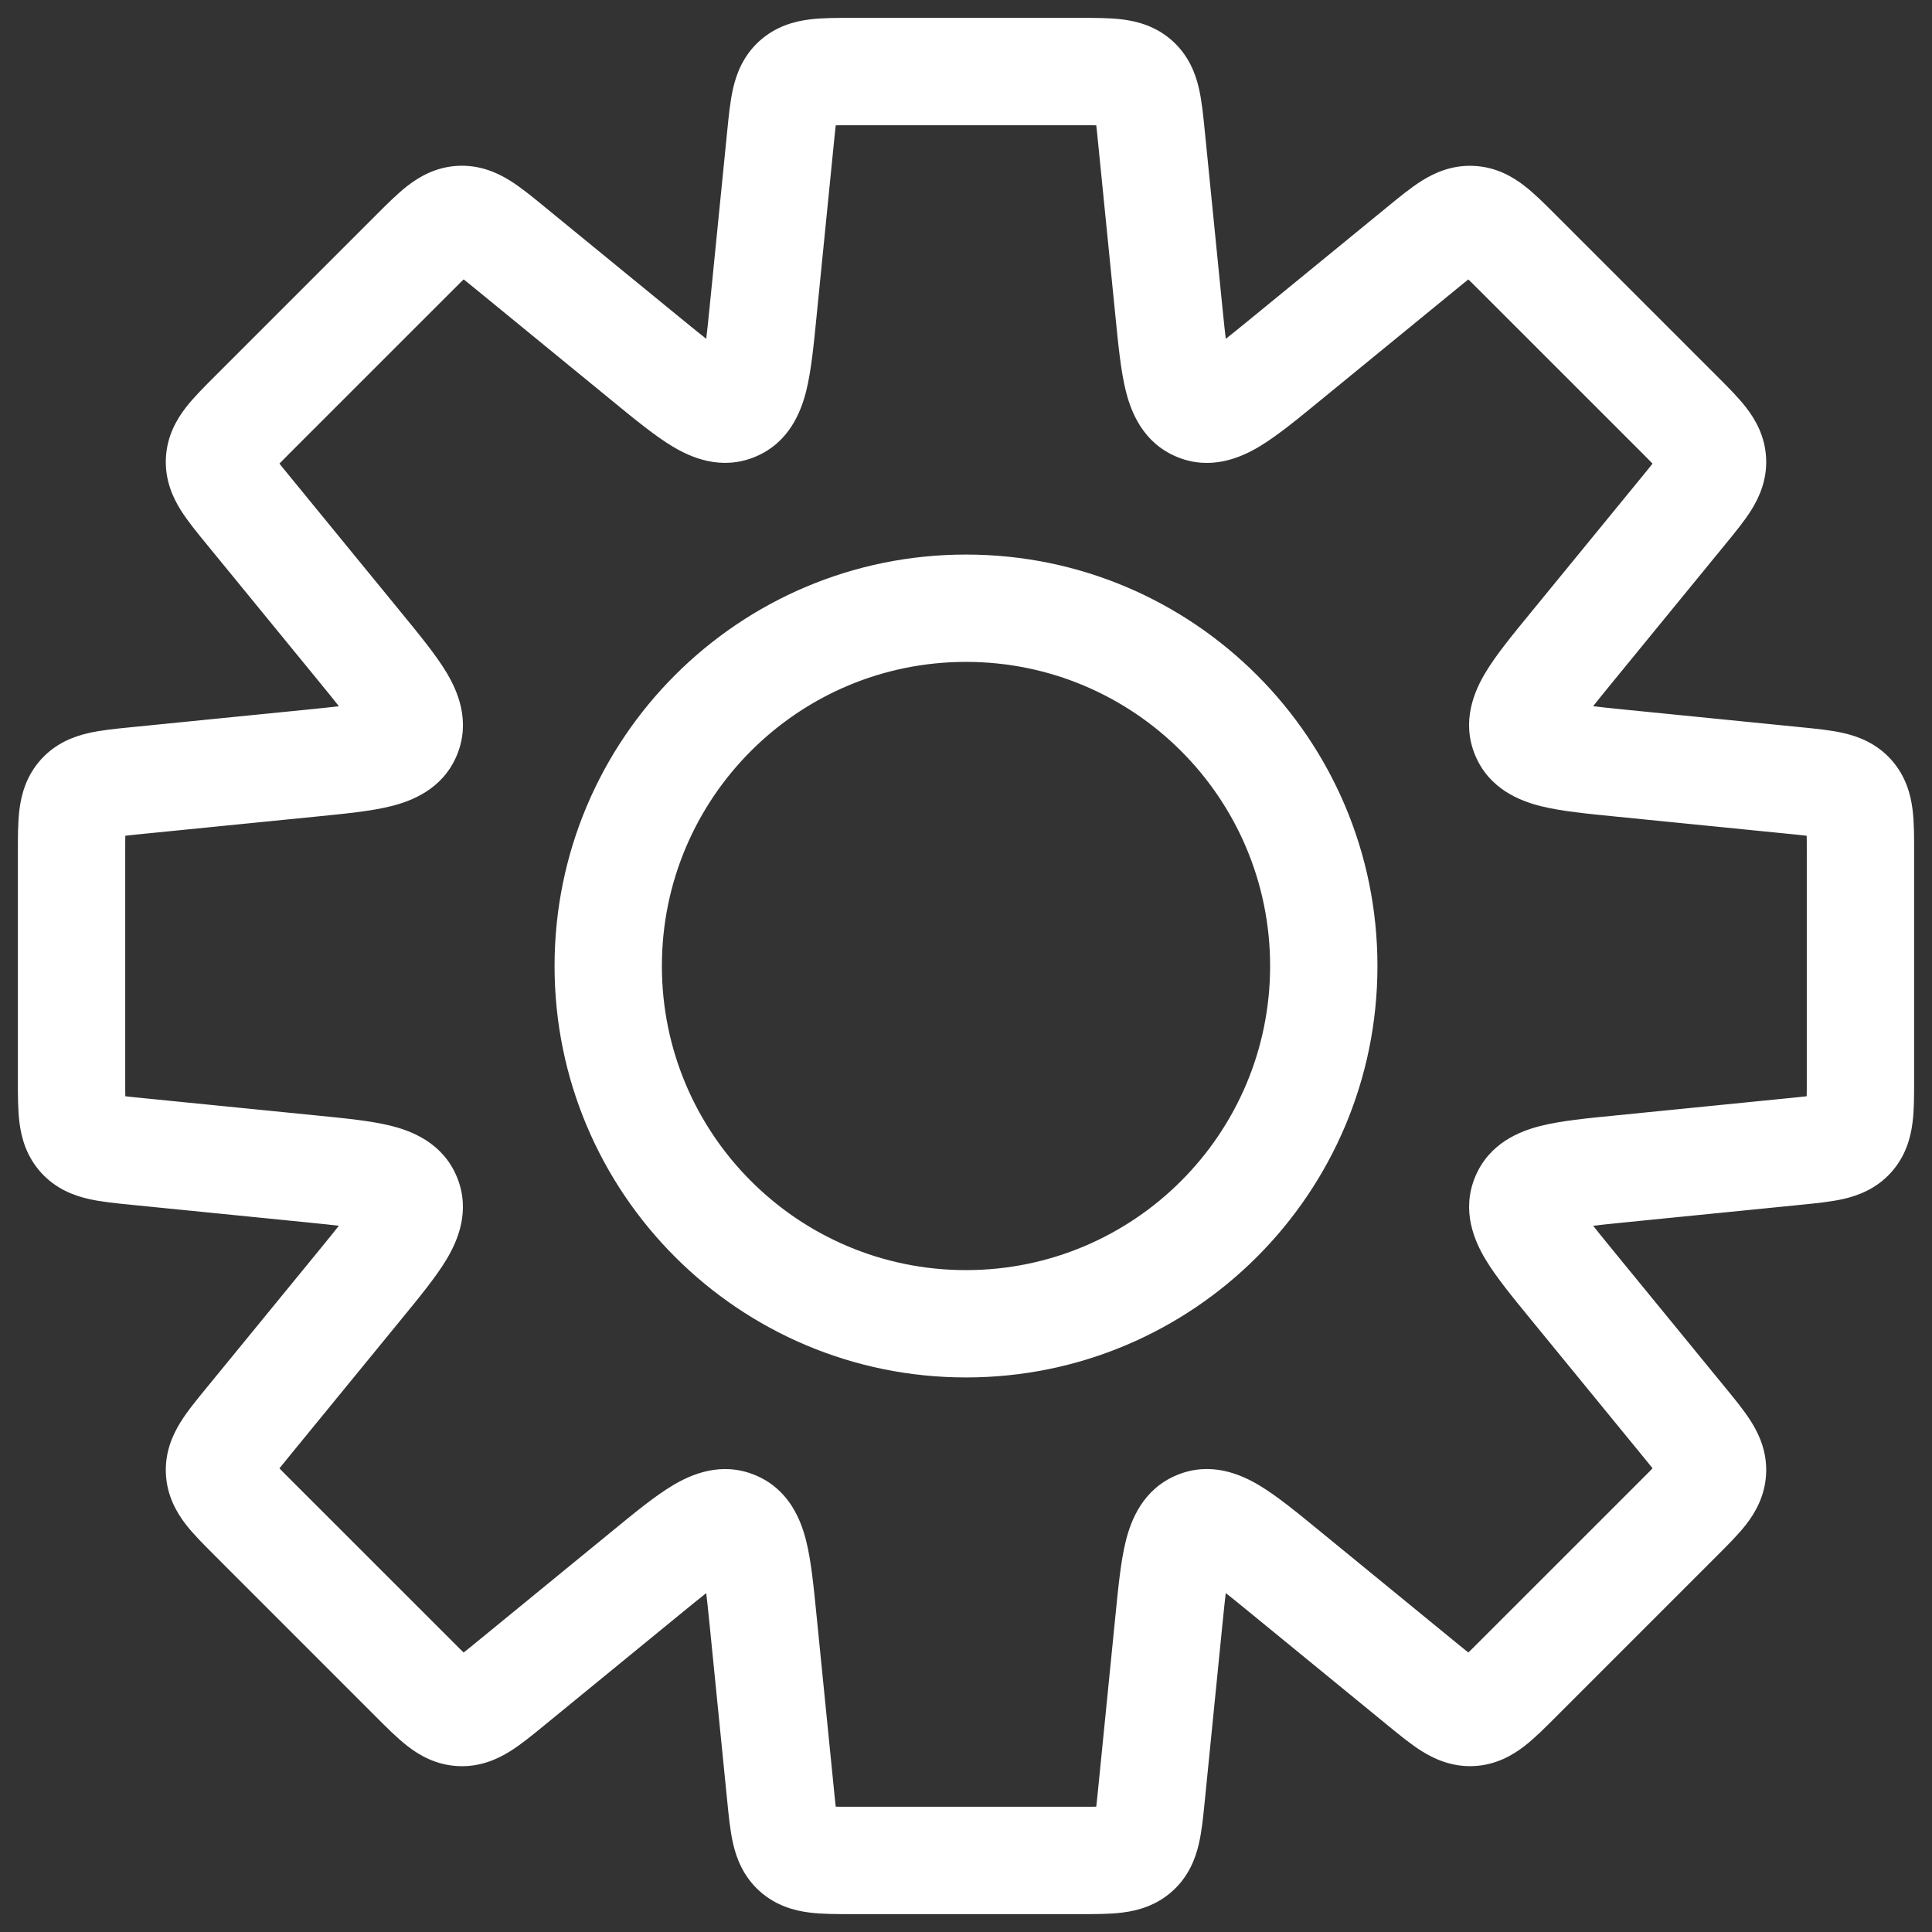 <?xml version="1.0" encoding="UTF-8"?> <svg xmlns="http://www.w3.org/2000/svg" width="54" height="54" viewBox="0 0 54 54" fill="none"><rect x="0" y="0" width="54" height="54" fill="#333333" stroke="none"/><path d="M32.18 3.801H30.68V3.876L30.688 3.95L32.18 3.801ZM32.18 3.801H33.68V3.726L33.673 3.652L32.18 3.801ZM32.67 8.704L31.178 8.854L31.178 8.854L32.67 8.704ZM33.468 11.384L34.042 9.998L34.042 9.998L33.468 11.384ZM35.927 10.053L34.977 8.892L34.977 8.892L35.927 10.053ZM39.741 6.933L40.691 8.094L40.691 8.094L39.741 6.933ZM41.125 6.135L41.199 4.637L41.199 4.637L41.125 6.135ZM42.422 7.066L43.483 6.006L43.483 6.006L42.422 7.066ZM46.933 11.578L45.873 12.638L45.873 12.638L46.933 11.578ZM47.865 12.875L49.363 12.8L49.363 12.8L47.865 12.875ZM47.067 14.258L45.906 13.309L45.906 13.309L47.067 14.258ZM43.946 18.073L45.048 19.09L45.078 19.058L45.107 19.023L43.946 18.073ZM43.946 18.073L42.844 17.055L42.813 17.088L42.785 17.123L43.946 18.073ZM42.616 20.532L44.001 19.958L44.001 19.958L42.616 20.532ZM45.295 21.329L45.146 22.822L45.146 22.822L45.295 21.329ZM50.199 21.82L50.348 20.327L50.348 20.327L50.199 21.82ZM51.742 22.234L50.629 23.241L50.629 23.241L51.742 22.234ZM51.742 31.766L50.629 30.759L50.629 30.759L51.742 31.766ZM50.199 32.18L50.348 33.673L50.348 33.673L50.199 32.18ZM45.296 32.67L45.147 31.178L45.147 31.178L45.296 32.67ZM42.617 33.468L44.003 34.042L44.003 34.042L42.617 33.468ZM43.947 35.927L45.196 35.095L45.155 35.034L45.108 34.977L43.947 35.927ZM43.947 35.927L42.699 36.759L42.74 36.82L42.786 36.877L43.947 35.927ZM47.067 39.74L48.228 38.79L48.228 38.79L47.067 39.74ZM47.865 41.123L49.363 41.198L49.363 41.198L47.865 41.123ZM41.125 47.864L41.2 49.362L41.2 49.362L41.125 47.864ZM39.741 47.066L38.791 48.227L38.791 48.227L39.741 47.066ZM35.927 43.945L34.977 45.106L34.977 45.106L35.927 43.945ZM33.468 42.614L32.894 41.229L32.894 41.229L33.468 42.614ZM32.671 45.294L31.178 45.145L31.178 45.145L32.671 45.294ZM32.18 50.199L33.673 50.348L33.673 50.348L32.18 50.199ZM31.766 51.742L30.759 50.629L30.759 50.629L31.766 51.742ZM22.234 51.742L23.241 50.629L23.241 50.629L22.234 51.742ZM21.82 50.199L20.327 50.348L20.327 50.348L21.82 50.199ZM21.329 45.295L22.822 45.146L22.822 45.146L21.329 45.295ZM20.532 42.615L21.106 41.23L21.106 41.23L20.532 42.615ZM18.073 43.946L19.023 45.107L19.023 45.107L18.073 43.946ZM14.259 47.067L15.209 48.228L14.259 47.067ZM12.875 47.865L12.8 49.363L12.8 49.363L12.875 47.865ZM11.578 46.933L12.639 45.872L12.639 45.872L11.578 46.933ZM7.067 42.422L6.006 43.482L6.006 43.482L7.067 42.422ZM6.135 41.124L4.637 41.199L4.637 41.199L6.135 41.124ZM6.933 39.741L5.772 38.791L5.772 38.791L6.933 39.741ZM10.053 35.927L11.214 36.877L11.214 36.877L10.053 35.927ZM11.384 33.468L12.77 32.894L12.77 32.894L11.384 33.468ZM8.704 32.67L8.555 34.163L8.555 34.163L8.704 32.67ZM3.801 32.18L3.95 30.688L3.876 30.68H3.801V32.18ZM3.801 32.18L3.652 33.673L3.726 33.68H3.801V32.18ZM2.259 31.766L3.371 30.759L3.371 30.759L2.259 31.766ZM2.259 22.234L3.371 23.241L3.371 23.241L2.259 22.234ZM3.801 21.82V20.32H3.726L3.652 20.327L3.801 21.82ZM3.801 21.82V23.32H3.876L3.95 23.312L3.801 21.82ZM8.706 21.329L8.855 22.822L8.855 22.822L8.706 21.329ZM11.385 20.532L9.999 19.957L9.999 19.957L11.385 20.532ZM10.055 18.073L11.216 17.123L10.055 18.073ZM6.933 14.257L8.094 13.307L8.094 13.307L6.933 14.257ZM6.135 12.874L7.633 12.948L7.633 12.948L6.135 12.874ZM7.067 11.577L8.127 12.637L8.127 12.637L7.067 11.577ZM12.875 6.134L12.95 7.632L12.95 7.632L12.875 6.134ZM14.259 6.931L15.209 5.771L15.209 5.771L14.259 6.931ZM18.073 10.052L19.023 8.891L19.023 8.891L18.073 10.052ZM20.532 11.383L19.958 9.997L19.958 9.997L20.532 11.383ZM21.33 8.703L22.822 8.853L22.822 8.853L21.33 8.703ZM21.82 3.801L23.312 3.95L23.32 3.876V3.801H21.82ZM21.82 3.801L20.327 3.652L20.32 3.726V3.801H21.82ZM22.234 2.259L23.241 3.371L23.241 3.371L22.234 2.259ZM31.766 2.259L30.759 3.371L30.759 3.371L31.766 2.259ZM33.68 3.801V3.801H30.68V3.801H33.68ZM34.163 8.555L33.673 3.652L30.688 3.95L31.178 8.854L34.163 8.555ZM34.042 9.998C34.441 10.163 34.454 10.506 34.378 10.205C34.302 9.901 34.25 9.423 34.163 8.555L31.178 8.854C31.255 9.62 31.325 10.366 31.469 10.937C31.613 11.509 31.942 12.375 32.894 12.77L34.042 9.998ZM34.977 8.892C34.302 9.444 33.927 9.746 33.659 9.907C33.392 10.066 33.643 9.833 34.042 9.998L32.894 12.77C33.846 13.164 34.692 12.785 35.198 12.482C35.703 12.18 36.281 11.702 36.877 11.214L34.977 8.892ZM38.791 5.772L34.977 8.892L36.877 11.214L40.691 8.094L38.791 5.772ZM41.199 4.637C40.584 4.606 40.096 4.83 39.745 5.049C39.429 5.246 39.093 5.525 38.791 5.772L40.691 8.094C40.862 7.954 40.992 7.847 41.105 7.759C41.219 7.671 41.289 7.622 41.332 7.595C41.374 7.569 41.361 7.582 41.306 7.6C41.242 7.621 41.151 7.638 41.05 7.633L41.199 4.637ZM43.483 6.006C43.207 5.73 42.9 5.419 42.606 5.192C42.278 4.939 41.815 4.667 41.199 4.637L41.05 7.633C40.949 7.628 40.86 7.602 40.798 7.575C40.745 7.552 40.734 7.537 40.773 7.567C40.814 7.598 40.878 7.654 40.982 7.753C41.086 7.852 41.205 7.971 41.361 8.127L43.483 6.006ZM47.994 10.517L43.483 6.006L41.361 8.127L45.873 12.638L47.994 10.517ZM49.363 12.8C49.332 12.184 49.061 11.722 48.807 11.394C48.58 11.099 48.27 10.793 47.994 10.517L45.873 12.638C46.028 12.794 46.147 12.913 46.246 13.017C46.346 13.122 46.401 13.186 46.432 13.226C46.463 13.266 46.448 13.254 46.425 13.202C46.397 13.139 46.372 13.051 46.367 12.95L49.363 12.8ZM48.228 15.208C48.475 14.906 48.753 14.57 48.95 14.255C49.17 13.903 49.394 13.416 49.363 12.8L46.367 12.95C46.362 12.848 46.378 12.758 46.399 12.693C46.417 12.639 46.431 12.625 46.404 12.668C46.377 12.711 46.329 12.78 46.24 12.894C46.152 13.008 46.046 13.138 45.906 13.309L48.228 15.208ZM45.107 19.023L48.228 15.208L45.906 13.309L42.785 17.123L45.107 19.023ZM45.048 19.09L45.048 19.09L42.844 17.055L42.844 17.055L45.048 19.09ZM44.001 19.958C44.167 20.357 43.933 20.608 44.092 20.341C44.253 20.073 44.555 19.698 45.107 19.023L42.785 17.123C42.297 17.719 41.819 18.297 41.518 18.802C41.215 19.308 40.836 20.154 41.23 21.106L44.001 19.958ZM45.444 19.837C44.577 19.75 44.098 19.698 43.794 19.622C43.493 19.546 43.836 19.559 44.001 19.958L41.23 21.106C41.624 22.058 42.49 22.387 43.062 22.531C43.633 22.675 44.38 22.745 45.146 22.822L45.444 19.837ZM50.348 20.327L45.444 19.837L45.146 22.822L50.05 23.312L50.348 20.327ZM52.854 21.227C52.44 20.77 51.937 20.584 51.533 20.491C51.171 20.407 50.736 20.366 50.348 20.327L50.05 23.312C50.269 23.334 50.437 23.351 50.579 23.369C50.722 23.387 50.806 23.402 50.855 23.413C50.904 23.424 50.885 23.425 50.834 23.399C50.773 23.368 50.697 23.316 50.629 23.241L52.854 21.227ZM53.5 23.81C53.5 23.42 53.503 22.984 53.455 22.615C53.402 22.203 53.267 21.685 52.854 21.227L50.629 23.241C50.561 23.165 50.517 23.085 50.492 23.021C50.471 22.968 50.474 22.949 50.48 22.998C50.486 23.049 50.493 23.133 50.496 23.278C50.5 23.421 50.5 23.59 50.5 23.81H53.5ZM53.5 30.19V23.81H50.5V30.19H53.5ZM52.854 32.773C53.267 32.315 53.402 31.797 53.455 31.385C53.503 31.016 53.5 30.58 53.5 30.19H50.5C50.5 30.41 50.5 30.579 50.496 30.722C50.493 30.867 50.486 30.951 50.48 31.002C50.474 31.051 50.471 31.032 50.492 30.979C50.517 30.915 50.561 30.835 50.629 30.759L52.854 32.773ZM50.348 33.673C50.736 33.634 51.171 33.593 51.533 33.509C51.937 33.416 52.44 33.23 52.854 32.773L50.629 30.759C50.697 30.684 50.773 30.632 50.834 30.601C50.885 30.575 50.904 30.576 50.855 30.587C50.806 30.598 50.722 30.613 50.579 30.631C50.437 30.649 50.269 30.666 50.05 30.688L50.348 33.673ZM45.446 34.163L50.348 33.673L50.05 30.688L45.147 31.178L45.446 34.163ZM44.003 34.042C43.838 34.441 43.494 34.454 43.796 34.378C44.1 34.301 44.578 34.25 45.446 34.163L45.147 31.178C44.381 31.254 43.634 31.325 43.064 31.469C42.492 31.613 41.626 31.942 41.231 32.894L44.003 34.042ZM45.108 34.977C44.556 34.302 44.255 33.927 44.094 33.659C43.934 33.392 44.168 33.643 44.003 34.042L41.231 32.894C40.837 33.846 41.216 34.692 41.519 35.198C41.821 35.703 42.299 36.281 42.786 36.877L45.108 34.977ZM45.196 35.095L45.196 35.095L42.699 36.759L42.699 36.759L45.196 35.095ZM48.228 38.79L45.108 34.977L42.786 36.877L45.906 40.69L48.228 38.79ZM49.363 41.198C49.394 40.582 49.17 40.095 48.95 39.743C48.754 39.428 48.475 39.092 48.228 38.79L45.906 40.69C46.046 40.86 46.152 40.991 46.24 41.104C46.329 41.218 46.378 41.287 46.405 41.331C46.431 41.373 46.417 41.36 46.4 41.305C46.378 41.24 46.362 41.15 46.367 41.049L49.363 41.198ZM47.994 43.481C48.27 43.205 48.58 42.899 48.808 42.605C49.061 42.276 49.332 41.814 49.363 41.198L46.367 41.049C46.372 40.947 46.397 40.859 46.425 40.797C46.448 40.744 46.463 40.732 46.432 40.772C46.401 40.812 46.346 40.876 46.247 40.981C46.148 41.085 46.029 41.204 45.873 41.36L47.994 43.481ZM43.483 47.992L47.994 43.481L45.873 41.36L41.361 45.871L43.483 47.992ZM41.2 49.362C41.815 49.331 42.278 49.059 42.606 48.806C42.9 48.579 43.207 48.268 43.483 47.992L41.361 45.871C41.206 46.027 41.086 46.146 40.982 46.245C40.878 46.345 40.814 46.4 40.773 46.431C40.734 46.461 40.746 46.447 40.798 46.423C40.86 46.396 40.949 46.37 41.05 46.365L41.2 49.362ZM38.791 48.227C39.093 48.474 39.429 48.752 39.745 48.949C40.097 49.168 40.584 49.392 41.2 49.362L41.05 46.365C41.151 46.36 41.242 46.377 41.307 46.398C41.361 46.416 41.374 46.429 41.332 46.403C41.289 46.376 41.219 46.328 41.105 46.239C40.992 46.151 40.862 46.044 40.691 45.905L38.791 48.227ZM34.977 45.106L38.791 48.227L40.691 45.905L36.877 42.784L34.977 45.106ZM34.042 44C33.643 44.166 33.392 43.932 33.659 44.091C33.928 44.252 34.303 44.554 34.977 45.106L36.877 42.784C36.281 42.297 35.703 41.819 35.199 41.517C34.692 41.214 33.846 40.834 32.894 41.229L34.042 44ZM34.163 45.443C34.25 44.576 34.302 44.097 34.378 43.793C34.454 43.492 34.441 43.835 34.042 44L32.894 41.229C31.943 41.623 31.613 42.489 31.469 43.062C31.325 43.632 31.255 44.379 31.178 45.145L34.163 45.443ZM33.673 50.348L34.163 45.443L31.178 45.145L30.688 50.05L33.673 50.348ZM32.773 52.854C33.23 52.44 33.416 51.937 33.509 51.533C33.593 51.171 33.634 50.736 33.673 50.348L30.688 50.05C30.666 50.269 30.649 50.437 30.631 50.579C30.613 50.722 30.598 50.806 30.587 50.855C30.576 50.904 30.575 50.885 30.601 50.834C30.632 50.773 30.684 50.697 30.759 50.629L32.773 52.854ZM30.19 53.5C30.58 53.5 31.016 53.503 31.385 53.455C31.797 53.402 32.315 53.267 32.773 52.854L30.759 50.629C30.835 50.561 30.915 50.517 30.979 50.492C31.032 50.471 31.051 50.474 31.002 50.48C30.951 50.486 30.867 50.493 30.722 50.496C30.579 50.5 30.41 50.5 30.19 50.5V53.5ZM23.81 53.5H30.19V50.5H23.81V53.5ZM21.227 52.854C21.685 53.267 22.203 53.402 22.615 53.455C22.984 53.503 23.42 53.5 23.81 53.5V50.5C23.59 50.5 23.421 50.5 23.278 50.496C23.133 50.493 23.049 50.486 22.998 50.48C22.949 50.474 22.968 50.471 23.021 50.492C23.085 50.517 23.165 50.561 23.241 50.629L21.227 52.854ZM20.327 50.348C20.366 50.736 20.407 51.171 20.491 51.533C20.584 51.937 20.77 52.44 21.227 52.854L23.241 50.629C23.316 50.697 23.368 50.773 23.399 50.834C23.425 50.885 23.424 50.904 23.413 50.855C23.402 50.806 23.387 50.722 23.369 50.579C23.351 50.437 23.334 50.269 23.312 50.05L20.327 50.348ZM19.837 45.444L20.327 50.348L23.312 50.05L22.822 45.146L19.837 45.444ZM19.958 44.001C19.559 43.836 19.546 43.493 19.622 43.794C19.698 44.098 19.75 44.577 19.837 45.444L22.822 45.146C22.745 44.38 22.675 43.633 22.531 43.062C22.387 42.49 22.058 41.624 21.106 41.23L19.958 44.001ZM19.023 45.107C19.698 44.555 20.073 44.253 20.341 44.092C20.608 43.933 20.357 44.167 19.958 44.001L21.106 41.23C20.154 40.835 19.308 41.215 18.802 41.518C18.297 41.819 17.719 42.297 17.123 42.785L19.023 45.107ZM15.209 48.228L19.023 45.107L17.123 42.785L13.309 45.906L15.209 48.228ZM12.8 49.363C13.416 49.394 13.903 49.169 14.255 48.95C14.571 48.753 14.907 48.475 15.209 48.228L13.309 45.906C13.138 46.045 13.008 46.152 12.894 46.24C12.781 46.329 12.711 46.377 12.668 46.404C12.626 46.431 12.639 46.417 12.693 46.399C12.758 46.378 12.848 46.361 12.95 46.367L12.8 49.363ZM10.517 47.994C10.793 48.27 11.1 48.58 11.394 48.807C11.722 49.061 12.184 49.332 12.8 49.363L12.95 46.367C13.051 46.371 13.139 46.397 13.202 46.425C13.254 46.448 13.266 46.463 13.227 46.432C13.186 46.401 13.122 46.346 13.018 46.246C12.914 46.147 12.794 46.028 12.639 45.872L10.517 47.994ZM6.006 43.482L10.517 47.994L12.639 45.872L8.127 41.361L6.006 43.482ZM4.637 41.199C4.668 41.815 4.939 42.277 5.192 42.606C5.42 42.9 5.73 43.206 6.006 43.482L8.127 41.361C7.971 41.205 7.852 41.086 7.753 40.982C7.654 40.877 7.599 40.813 7.567 40.773C7.537 40.733 7.552 40.745 7.575 40.798C7.603 40.86 7.628 40.948 7.633 41.05L4.637 41.199ZM5.772 38.791C5.525 39.093 5.246 39.429 5.05 39.744C4.83 40.096 4.606 40.583 4.637 41.199L7.633 41.05C7.638 41.151 7.622 41.241 7.6 41.306C7.583 41.361 7.569 41.374 7.595 41.332C7.622 41.288 7.671 41.219 7.759 41.105C7.848 40.992 7.954 40.861 8.094 40.691L5.772 38.791ZM8.892 34.977L5.772 38.791L8.094 40.691L11.214 36.877L8.892 34.977ZM9.998 34.042C9.833 33.643 10.066 33.392 9.907 33.659C9.746 33.927 9.444 34.302 8.892 34.977L11.214 36.877C11.702 36.281 12.18 35.703 12.482 35.198C12.785 34.692 13.164 33.846 12.77 32.894L9.998 34.042ZM8.555 34.163C9.423 34.25 9.901 34.302 10.205 34.378C10.506 34.454 10.163 34.441 9.998 34.042L12.77 32.894C12.375 31.942 11.509 31.613 10.937 31.469C10.366 31.325 9.62 31.255 8.854 31.178L8.555 34.163ZM3.652 33.673L8.555 34.163L8.854 31.178L3.95 30.688L3.652 33.673ZM3.801 33.68H3.801V30.68H3.801V33.68ZM1.146 32.773C1.56 33.23 2.063 33.416 2.467 33.509C2.829 33.593 3.264 33.634 3.652 33.673L3.95 30.688C3.731 30.666 3.563 30.649 3.421 30.631C3.278 30.613 3.194 30.598 3.145 30.587C3.096 30.576 3.115 30.575 3.166 30.601C3.227 30.632 3.303 30.684 3.371 30.759L1.146 32.773ZM0.5 30.19C0.5 30.58 0.497 31.016 0.545 31.385C0.598 31.797 0.733 32.315 1.146 32.773L3.371 30.759C3.439 30.835 3.483 30.915 3.508 30.979C3.529 31.032 3.526 31.051 3.52 31.002C3.513 30.951 3.507 30.867 3.504 30.722C3.5 30.579 3.5 30.41 3.5 30.19H0.5ZM0.5 23.81V30.19H3.5V23.81H0.5ZM1.146 21.227C0.733 21.685 0.598 22.203 0.545 22.615C0.497 22.984 0.5 23.42 0.5 23.81H3.5C3.5 23.59 3.5 23.421 3.504 23.278C3.507 23.133 3.513 23.049 3.52 22.998C3.526 22.949 3.529 22.968 3.508 23.021C3.483 23.085 3.439 23.165 3.371 23.241L1.146 21.227ZM3.652 20.327C3.264 20.366 2.829 20.407 2.467 20.491C2.063 20.584 1.56 20.77 1.146 21.227L3.371 23.241C3.303 23.316 3.227 23.368 3.166 23.399C3.115 23.425 3.096 23.424 3.145 23.413C3.194 23.402 3.278 23.387 3.421 23.369C3.563 23.351 3.731 23.334 3.95 23.312L3.652 20.327ZM3.801 20.32H3.801V23.32H3.801V20.32ZM8.557 19.837L3.652 20.327L3.95 23.312L8.855 22.822L8.557 19.837ZM9.999 19.957C10.165 19.558 10.508 19.546 10.206 19.622C9.903 19.698 9.424 19.75 8.557 19.837L8.855 22.822C9.621 22.745 10.368 22.675 10.938 22.531C11.511 22.387 12.377 22.057 12.771 21.106L9.999 19.957ZM8.894 19.023C9.446 19.698 9.748 20.073 9.908 20.341C10.068 20.608 9.834 20.357 9.999 19.957L12.771 21.106C13.165 20.154 12.786 19.308 12.483 18.802C12.181 18.297 11.703 17.719 11.216 17.123L8.894 19.023ZM5.772 15.207L8.894 19.023L11.216 17.123L8.094 13.307L5.772 15.207ZM4.637 12.799C4.606 13.415 4.83 13.902 5.05 14.254C5.247 14.569 5.525 14.905 5.772 15.207L8.094 13.307C7.954 13.137 7.848 13.007 7.76 12.893C7.671 12.779 7.622 12.71 7.595 12.666C7.569 12.624 7.583 12.637 7.601 12.692C7.622 12.757 7.638 12.847 7.633 12.948L4.637 12.799ZM6.006 10.516C5.73 10.792 5.42 11.098 5.192 11.393C4.939 11.721 4.668 12.183 4.637 12.799L7.633 12.948C7.628 13.05 7.603 13.138 7.575 13.201C7.552 13.253 7.537 13.265 7.568 13.225C7.599 13.185 7.654 13.121 7.753 13.016C7.853 12.912 7.971 12.793 8.127 12.637L6.006 10.516ZM10.517 6.005L6.006 10.516L8.127 12.637L12.639 8.126L10.517 6.005ZM12.8 4.635C12.185 4.666 11.722 4.938 11.394 5.191C11.1 5.418 10.793 5.729 10.517 6.005L12.639 8.126C12.794 7.97 12.914 7.851 13.018 7.752C13.122 7.652 13.186 7.597 13.227 7.566C13.266 7.536 13.254 7.551 13.202 7.574C13.14 7.601 13.051 7.627 12.95 7.632L12.8 4.635ZM15.209 5.771C14.907 5.524 14.571 5.245 14.255 5.048C13.903 4.829 13.416 4.605 12.8 4.635L12.95 7.632C12.849 7.637 12.758 7.62 12.693 7.599C12.639 7.581 12.626 7.568 12.668 7.594C12.711 7.621 12.781 7.669 12.895 7.758C13.008 7.846 13.138 7.953 13.309 8.092L15.209 5.771ZM19.023 8.891L15.209 5.771L13.309 8.092L17.123 11.213L19.023 8.891ZM19.958 9.997C20.357 9.832 20.608 10.065 20.341 9.906C20.073 9.745 19.698 9.443 19.023 8.891L17.123 11.213C17.719 11.701 18.297 12.179 18.802 12.481C19.308 12.784 20.154 13.163 21.106 12.768L19.958 9.997ZM19.837 8.554C19.75 9.422 19.698 9.9 19.622 10.204C19.546 10.505 19.559 10.162 19.958 9.997L21.106 12.768C22.058 12.374 22.387 11.508 22.532 10.936C22.675 10.365 22.746 9.619 22.822 8.853L19.837 8.554ZM20.327 3.652L19.837 8.554L22.822 8.853L23.312 3.95L20.327 3.652ZM20.32 3.801V3.801H23.32V3.801H20.32ZM21.227 1.146C20.77 1.56 20.584 2.063 20.491 2.467C20.407 2.829 20.366 3.264 20.327 3.652L23.312 3.95C23.334 3.731 23.351 3.563 23.369 3.421C23.387 3.278 23.402 3.194 23.413 3.145C23.424 3.096 23.425 3.115 23.399 3.166C23.368 3.227 23.316 3.303 23.241 3.371L21.227 1.146ZM23.81 0.5C23.42 0.5 22.984 0.497 22.615 0.545C22.203 0.598 21.685 0.733 21.227 1.146L23.241 3.371C23.165 3.439 23.085 3.483 23.021 3.508C22.968 3.529 22.949 3.526 22.998 3.52C23.049 3.513 23.133 3.507 23.278 3.504C23.421 3.5 23.59 3.5 23.81 3.5V0.5ZM30.19 0.5H23.81V3.5H30.19V0.5ZM32.773 1.146C32.315 0.733 31.797 0.598 31.385 0.545C31.016 0.497 30.58 0.5 30.19 0.5V3.5C30.41 3.5 30.579 3.5 30.722 3.504C30.867 3.507 30.951 3.513 31.002 3.52C31.051 3.526 31.032 3.529 30.979 3.508C30.915 3.483 30.835 3.439 30.759 3.371L32.773 1.146ZM33.673 3.652C33.634 3.264 33.593 2.829 33.509 2.467C33.416 2.063 33.23 1.56 32.773 1.146L30.759 3.371C30.684 3.303 30.632 3.227 30.601 3.166C30.575 3.115 30.576 3.096 30.587 3.145C30.598 3.194 30.613 3.278 30.631 3.421C30.649 3.563 30.666 3.731 30.688 3.95L33.673 3.652ZM35.5 27C35.5 31.694 31.694 35.5 27 35.5V38.5C33.351 38.5 38.5 33.351 38.5 27H35.5ZM27 18.5C31.694 18.5 35.5 22.306 35.5 27H38.5C38.5 20.649 33.351 15.5 27 15.5V18.5ZM18.5 27C18.5 22.306 22.306 18.5 27 18.5V15.5C20.649 15.5 15.5 20.649 15.5 27H18.5ZM27 35.5C22.306 35.5 18.5 31.694 18.5 27H15.5C15.5 33.351 20.649 38.5 27 38.5V35.5Z" fill="white"></path></svg> 
